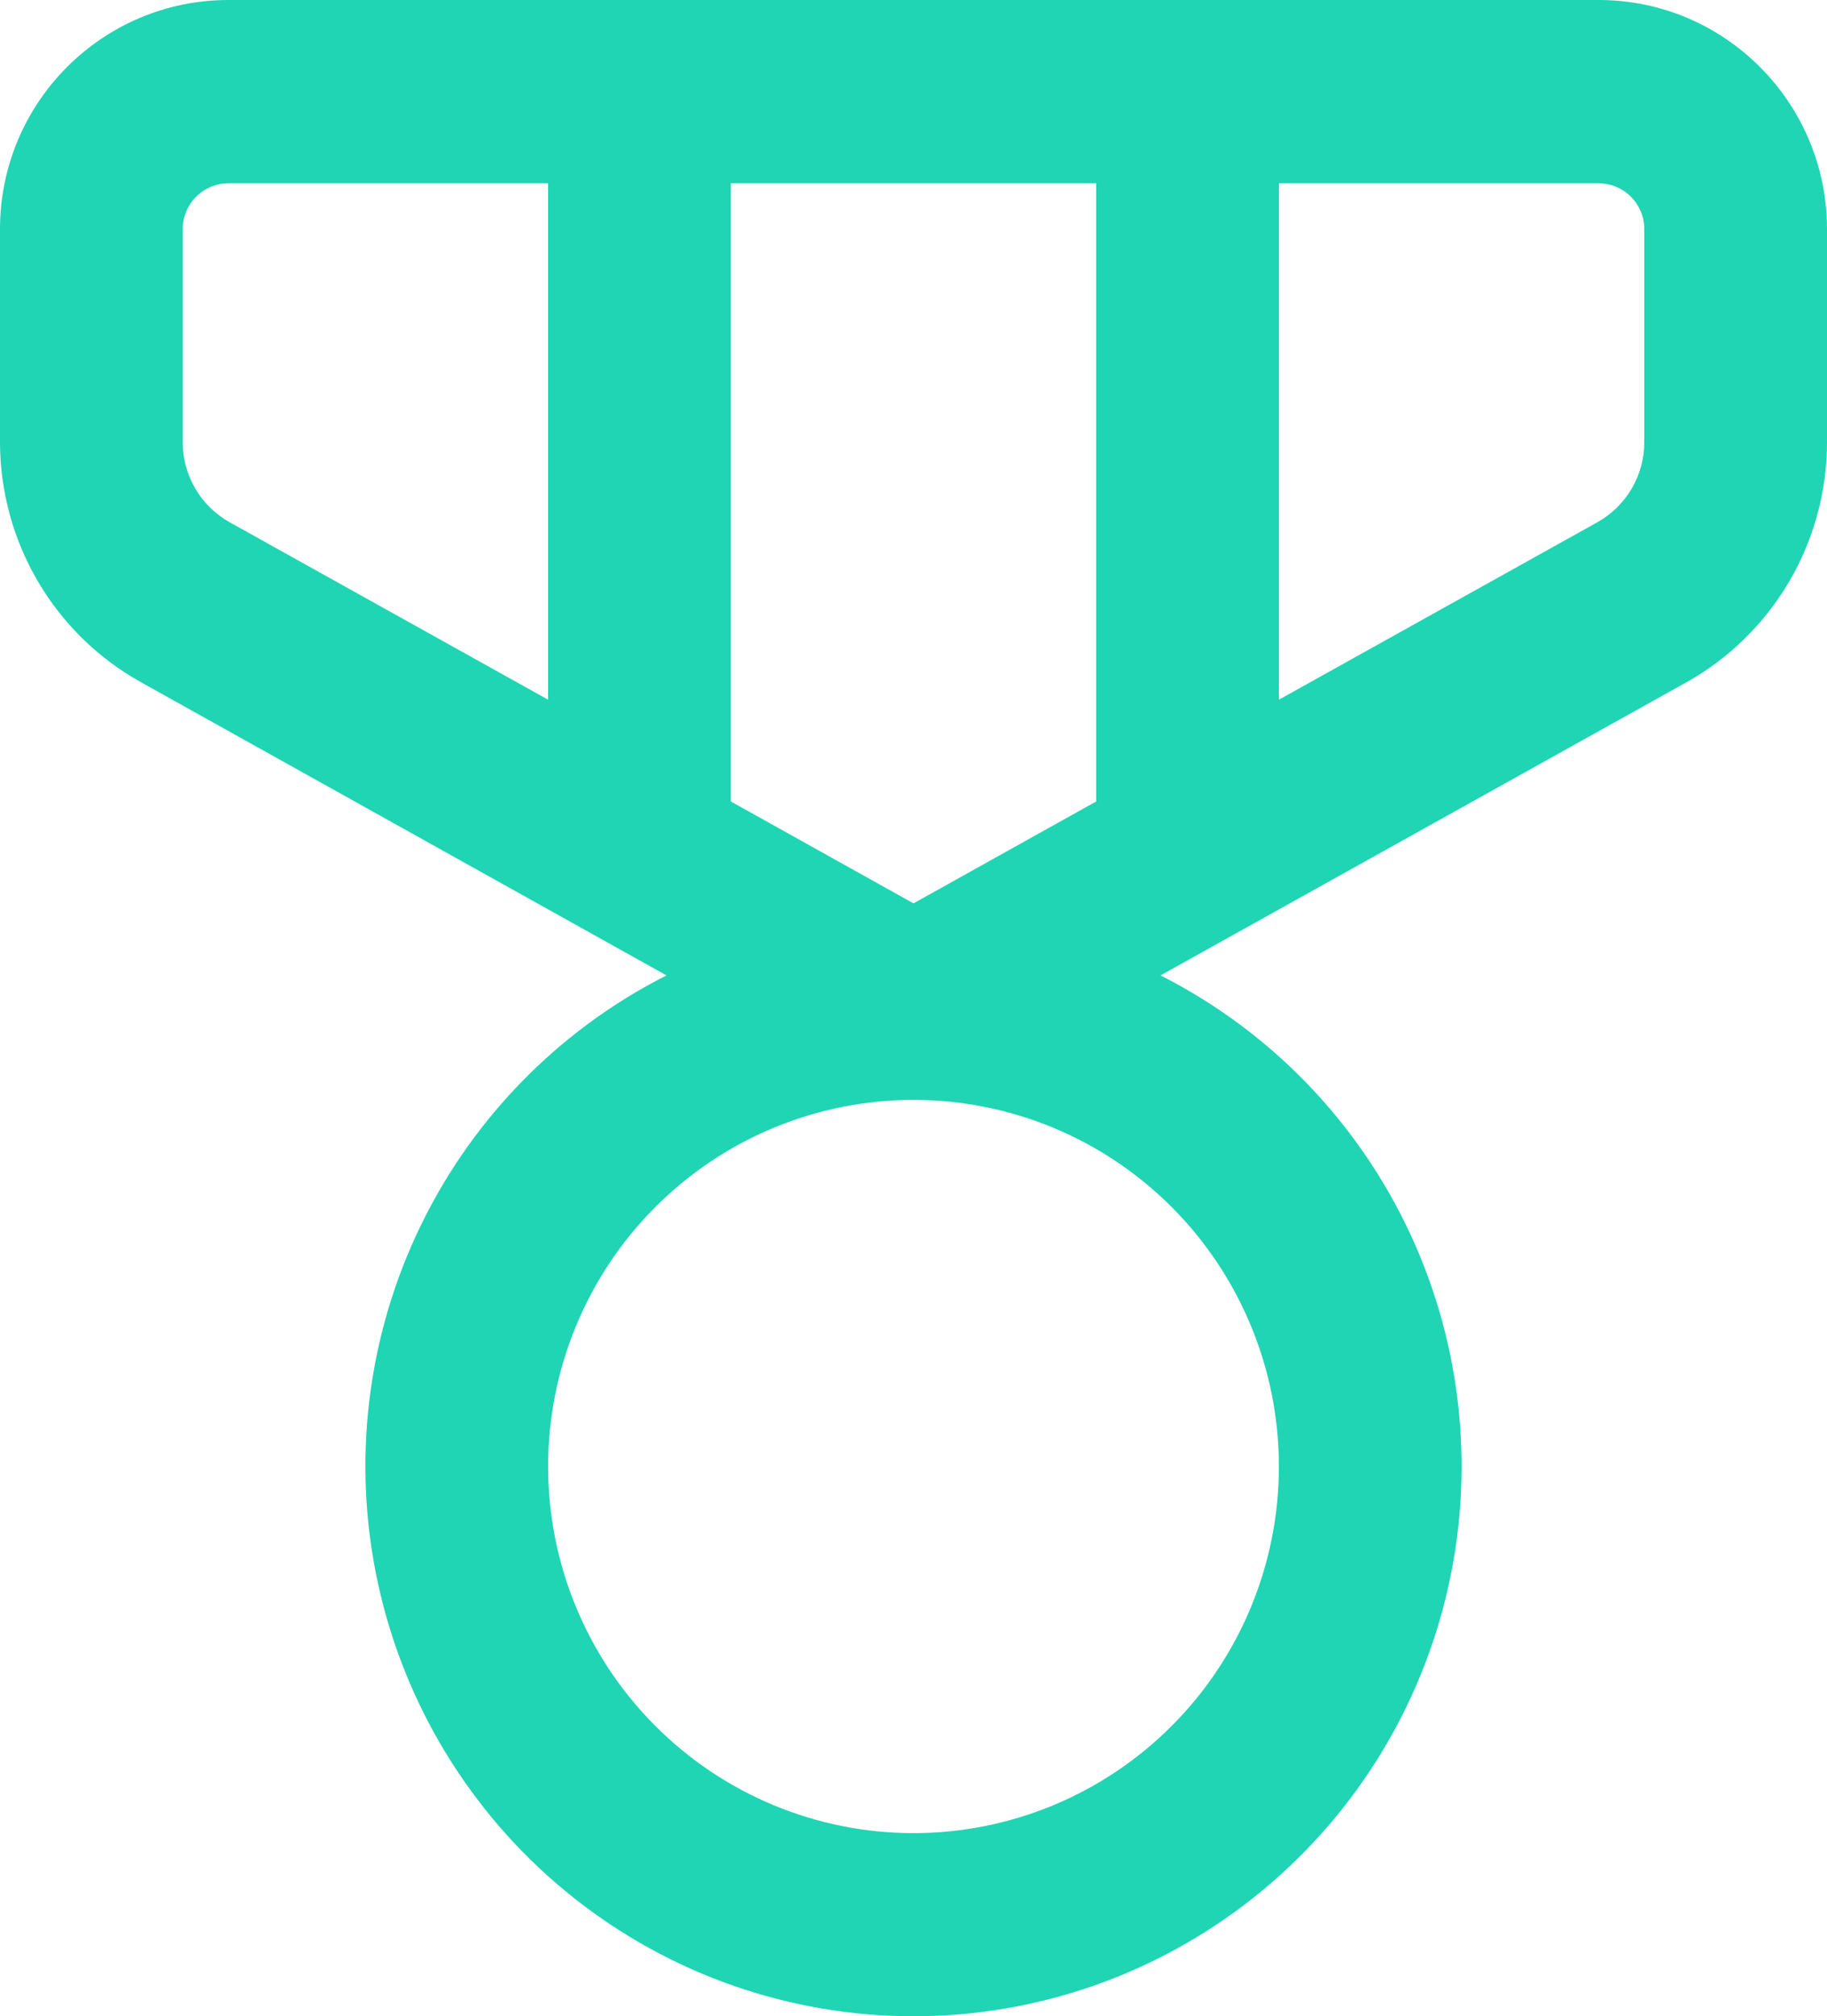 <svg width="68" height="75" viewBox="0 0 68 75" fill="none" xmlns="http://www.w3.org/2000/svg">
<path d="M8.5 0C3.808 0 0 3.818 0 8.523V16.447C0.002 18.27 0.489 20.059 1.412 21.63C2.335 23.2 3.66 24.495 5.25 25.379L24.806 36.283C20.71 38.356 17.431 41.754 15.498 45.928C13.565 50.101 13.092 54.806 14.155 59.282C15.218 63.758 17.755 67.745 21.356 70.597C24.956 73.449 29.411 75 34 75C38.589 75 43.044 73.449 46.644 70.597C50.245 67.745 52.782 63.758 53.845 59.282C54.908 54.806 54.435 50.101 52.502 45.928C50.569 41.754 47.29 38.356 43.194 36.283L62.757 25.386C64.346 24.5 65.67 23.204 66.592 21.632C67.514 20.061 68 18.27 68 16.447V8.523C68 3.818 64.192 0 59.5 0H8.5ZM6.8 8.523C6.8 8.071 6.979 7.638 7.298 7.318C7.617 6.998 8.049 6.819 8.5 6.819H20.4V26.027L8.548 19.427C8.018 19.131 7.577 18.699 7.269 18.175C6.962 17.651 6.8 17.055 6.8 16.447V8.523ZM27.2 29.812V6.819H40.8V29.812L34 33.603L27.2 29.812ZM47.6 26.027V6.819H59.5C59.951 6.819 60.383 6.998 60.702 7.318C61.021 7.638 61.2 8.071 61.2 8.523V16.447C61.2 17.055 61.038 17.651 60.731 18.175C60.423 18.699 59.982 19.131 59.452 19.427L47.6 26.027ZM47.6 54.55C47.6 58.167 46.167 61.636 43.617 64.193C41.066 66.751 37.607 68.188 34 68.188C30.393 68.188 26.934 66.751 24.383 64.193C21.833 61.636 20.4 58.167 20.4 54.55C20.4 50.933 21.833 47.464 24.383 44.907C26.934 42.349 30.393 40.913 34 40.913C37.607 40.913 41.066 42.349 43.617 44.907C46.167 47.464 47.6 50.933 47.6 54.55Z" fill="#20D5B3"/>
</svg>
